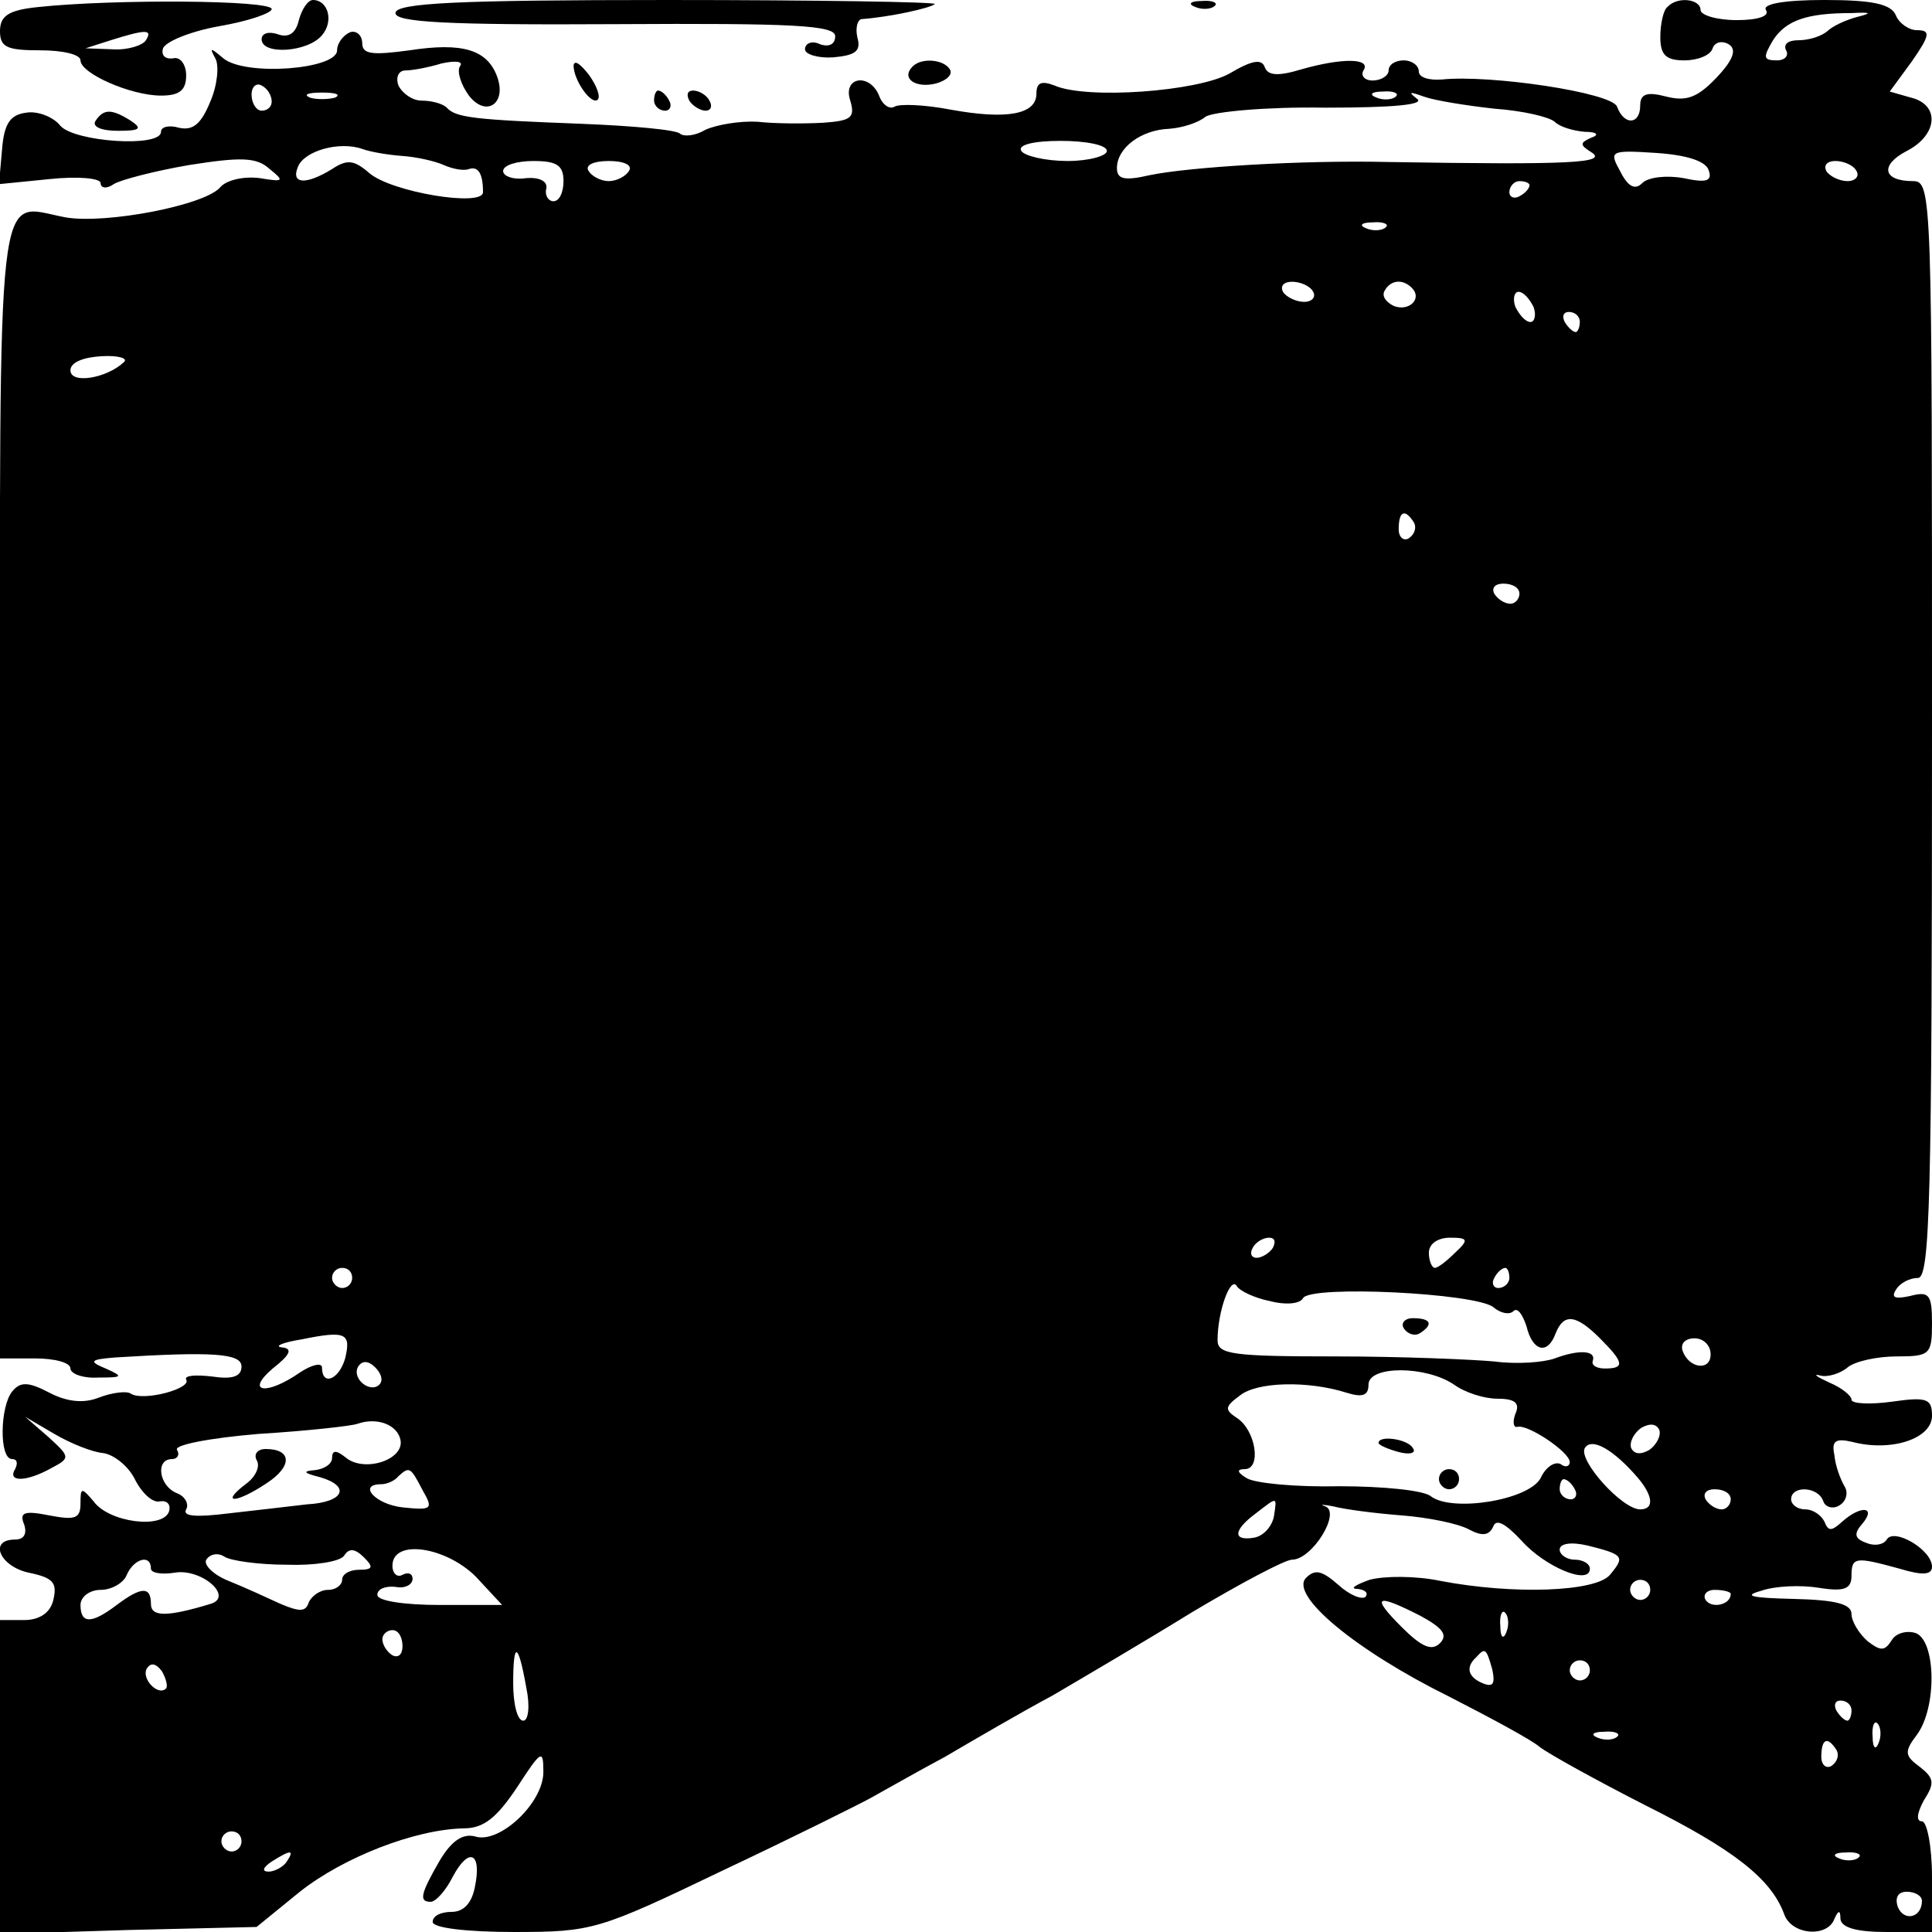 <?xml version="1.0" standalone="no"?>
<!DOCTYPE svg PUBLIC "-//W3C//DTD SVG 20010904//EN"
 "http://www.w3.org/TR/2001/REC-SVG-20010904/DTD/svg10.dtd">
<svg version="1.0" xmlns="http://www.w3.org/2000/svg"
 width="192pt" height="192pt" viewBox="0 0 192 192"
 preserveAspectRatio="xMidYMid meet">
<g transform="translate(0,192) scale(0.1,-0.1)"
fill="#000000" stroke="none">
<path d="M38 1913 c-30 -3 -38 -9 -38 -24 0 -16 7 -19 40 -19 22 0 40 -4 40
-10 0 -13 50 -35 80 -35 18 0 25 5 25 20 0 11 -6 19 -13 17 -8 -1 -12 3 -10
10 3 7 28 17 56 22 29 5 52 13 52 17 0 9 -157 10 -232 2z m107 -33 c-3 -5 -18
-10 -33 -9 l-27 1 25 8 c35 11 42 11 35 0z"/>
<path d="M297 1900 c-3 -13 -10 -18 -21 -14 -9 3 -16 1 -16 -5 0 -16 46 -13
60 4 12 14 6 35 -9 35 -5 0 -11 -9 -14 -20z"/>
<path d="M393 1907 c0 -9 50 -12 219 -11 176 1 218 -1 218 -12 0 -8 -6 -11
-15 -8 -8 4 -15 1 -15 -5 0 -5 13 -9 28 -8 22 2 28 6 24 20 -2 9 0 17 4 18 28
2 69 11 73 15 2 2 -117 4 -266 4 -209 0 -270 -3 -270 -13z"/>
<path d="M1188 1913 c7 -3 16 -2 19 1 4 3 -2 6 -13 5 -11 0 -14 -3 -6 -6z"/>
<path d="M1657 1913 c-4 -3 -7 -17 -7 -30 0 -18 6 -23 24 -23 13 0 26 5 28 12
2 6 9 8 16 4 8 -5 5 -15 -12 -33 -19 -20 -30 -24 -50 -19 -19 5 -26 3 -26 -9
0 -19 -16 -20 -23 -1 -5 14 -126 32 -174 27 -13 -1 -23 2 -23 8 0 6 -7 11 -15
11 -8 0 -15 -4 -15 -10 0 -5 -7 -10 -16 -10 -8 0 -12 5 -9 10 8 12 -20 13 -62
1 -23 -7 -33 -6 -36 2 -3 9 -13 7 -35 -6 -32 -18 -142 -26 -174 -12 -13 5 -18
3 -18 -8 0 -21 -30 -26 -85 -16 -26 5 -51 6 -56 3 -5 -3 -12 2 -15 10 -9 24
-37 20 -29 -4 5 -17 1 -20 -27 -22 -18 -1 -48 -1 -65 1 -18 1 -41 -3 -52 -8
-10 -6 -21 -7 -25 -4 -3 4 -48 8 -99 10 -105 4 -124 6 -133 16 -4 4 -15 7 -25
7 -9 0 -19 7 -23 15 -3 8 0 15 7 15 7 0 23 3 36 7 14 3 22 2 18 -3 -3 -5 1
-18 9 -29 17 -22 38 -8 28 19 -10 27 -35 34 -87 26 -37 -5 -47 -4 -47 7 0 8
-6 13 -12 11 -7 -3 -13 -11 -13 -18 0 -19 -91 -26 -113 -8 -13 11 -14 11 -8 0
4 -7 2 -27 -5 -43 -9 -22 -17 -29 -31 -26 -10 3 -18 1 -18 -4 0 -16 -86 -10
-100 6 -7 9 -23 15 -34 13 -16 -2 -22 -11 -24 -37 l-3 -34 50 5 c28 3 51 1 51
-4 0 -5 6 -6 13 -1 6 4 40 13 75 19 51 8 67 8 80 -4 15 -12 14 -13 -10 -9 -16
2 -33 -2 -39 -9 -15 -18 -114 -37 -154 -30 -70 13 -65 55 -65 -570 l0 -564 35
0 c19 0 35 -4 35 -10 0 -5 12 -10 28 -9 24 0 25 1 7 9 -17 7 -16 9 10 11 97 6
125 4 125 -9 0 -10 -9 -13 -29 -10 -17 2 -28 1 -26 -3 6 -9 -43 -22 -55 -14
-4 3 -19 1 -32 -4 -15 -6 -32 -4 -49 5 -21 11 -29 11 -37 1 -12 -15 -13 -67 0
-67 5 0 6 -4 3 -10 -8 -13 11 -13 36 1 19 10 19 11 -3 31 l-23 20 29 -17 c17
-10 38 -18 48 -19 10 -1 25 -12 32 -26 7 -14 18 -24 25 -22 7 1 11 -3 9 -10
-6 -18 -60 -11 -75 10 -12 14 -13 14 -13 -2 0 -15 -5 -17 -31 -12 -25 5 -30 3
-25 -9 3 -9 0 -15 -9 -15 -27 0 -15 -27 14 -33 24 -5 28 -10 24 -27 -3 -13
-14 -20 -29 -20 l-24 0 0 -156 0 -156 128 4 127 3 43 35 c43 34 114 62 163 63
20 0 33 11 53 41 24 37 26 38 26 15 0 -31 -44 -72 -68 -64 -12 3 -23 -4 -35
-24 -19 -33 -21 -41 -9 -41 5 0 15 11 22 25 16 30 29 24 22 -10 -3 -16 -11
-25 -23 -25 -11 0 -19 -4 -19 -10 0 -6 34 -10 81 -10 78 0 84 2 207 61 70 33
136 66 147 72 11 6 44 25 74 41 29 17 77 45 107 61 29 17 92 54 139 83 47 28
92 52 99 52 20 0 49 47 33 53 -6 2 -3 2 8 0 11 -3 42 -7 68 -9 26 -2 56 -8 67
-14 13 -7 20 -6 24 3 3 8 12 3 28 -14 23 -26 68 -45 68 -28 0 5 -7 9 -15 9 -8
0 -15 5 -15 10 0 6 11 8 28 4 36 -9 37 -11 22 -29 -14 -17 -96 -20 -169 -6
-24 5 -55 5 -70 1 -14 -5 -20 -9 -12 -9 8 -1 11 -4 8 -8 -4 -3 -16 2 -27 12
-16 14 -23 16 -32 7 -17 -17 49 -72 142 -118 41 -21 82 -43 90 -50 9 -7 56
-33 105 -58 88 -44 125 -73 138 -108 7 -21 43 -24 50 -5 4 9 6 9 6 0 1 -9 17
-13 46 -13 l45 0 0 55 c0 30 -5 55 -10 55 -6 0 -5 8 2 21 11 17 10 22 -4 33
-15 11 -16 15 -3 32 20 27 19 93 -1 101 -9 3 -20 0 -24 -7 -7 -11 -11 -11 -24
-1 -9 8 -16 20 -16 27 0 10 -16 14 -57 15 -43 1 -51 3 -33 8 14 5 40 6 58 3
25 -4 32 -1 32 12 0 19 4 19 48 7 23 -7 32 -6 32 2 0 17 -38 39 -45 27 -3 -5
-12 -7 -21 -3 -11 4 -12 9 -3 19 14 17 -2 18 -20 2 -11 -10 -14 -10 -18 0 -3
6 -11 12 -19 12 -8 0 -14 5 -14 10 0 14 27 13 32 -2 2 -6 10 -8 16 -4 7 4 9
13 5 19 -4 7 -9 20 -10 31 -3 14 1 17 18 13 38 -10 79 3 79 26 0 17 -5 19 -40
14 -22 -3 -40 -2 -40 2 0 4 -10 12 -22 17 -13 6 -17 9 -9 7 7 -2 20 2 27 8 7
6 29 11 49 11 33 0 35 2 35 33 0 29 -3 32 -22 27 -14 -3 -19 -2 -14 6 4 7 14
12 22 12 12 0 14 77 14 545 0 533 0 545 -19 545 -30 0 -33 16 -6 30 31 16 33
46 4 53 l-21 6 22 30 c18 26 19 31 5 31 -8 0 -18 7 -21 15 -5 11 -23 15 -71
15 -40 0 -62 -4 -58 -10 4 -6 -8 -10 -29 -10 -20 0 -36 5 -36 10 0 11 -23 14
-33 3z m188 -10 c-11 -3 -24 -9 -29 -14 -6 -5 -18 -9 -29 -9 -10 0 -15 -4 -12
-10 3 -5 -1 -10 -9 -10 -14 0 -14 3 -4 20 13 20 34 27 78 27 20 1 21 0 5 -4z
m-1575 -84 c0 -5 -4 -9 -10 -9 -5 0 -10 7 -10 16 0 8 5 12 10 9 6 -3 10 -10
10 -16z m63 4 c-7 -2 -19 -2 -25 0 -7 3 -2 5 12 5 14 0 19 -2 13 -5z m1054 1
c-3 -3 -12 -4 -19 -1 -8 3 -5 6 6 6 11 1 17 -2 13 -5z m98 -12 c28 -2 54 -8
60 -13 5 -5 18 -9 30 -10 12 0 15 -3 6 -6 -11 -5 -11 -7 0 -14 18 -11 -19 -13
-201 -10 -87 2 -198 -5 -237 -13 -26 -6 -33 -4 -33 7 0 20 24 38 52 39 13 1
29 6 36 12 8 5 61 10 119 9 68 0 100 3 91 9 -9 7 -7 7 7 2 11 -4 43 -9 70 -12z
m-1085 -47 c14 -1 32 -5 41 -9 9 -4 20 -6 25 -4 9 3 14 -4 14 -23 0 -15 -91 0
-113 19 -15 13 -22 14 -37 4 -26 -16 -41 -15 -34 2 6 16 41 26 64 18 8 -3 26
-6 40 -7z m700 5 c0 -5 -18 -10 -39 -10 -22 0 -43 5 -46 10 -4 6 12 10 39 10
25 0 46 -4 46 -10z m598 -19 c4 -11 -2 -13 -25 -8 -17 3 -35 1 -41 -5 -7 -7
-14 -4 -22 12 -11 20 -10 21 36 18 30 -2 49 -8 52 -17z m-1138 -11 c0 -11 -4
-20 -10 -20 -5 0 -9 6 -7 13 1 7 -7 11 -20 10 -13 -2 -23 2 -23 7 0 6 14 10
30 10 23 0 30 -4 30 -20z m65 10 c-3 -5 -12 -10 -20 -10 -8 0 -17 5 -20 10 -4
6 5 10 20 10 15 0 24 -4 20 -10z m1220 0 c3 -5 -1 -10 -9 -10 -8 0 -18 5 -21
10 -3 6 1 10 9 10 8 0 18 -4 21 -10z m-325 -14 c0 -3 -4 -8 -10 -11 -5 -3 -10
-1 -10 4 0 6 5 11 10 11 6 0 10 -2 10 -4z m-143 -42 c-3 -3 -12 -4 -19 -1 -8
3 -5 6 6 6 11 1 17 -2 13 -5z m-72 -64 c3 -5 -1 -10 -9 -10 -8 0 -18 5 -21 10
-3 6 1 10 9 10 8 0 18 -4 21 -10z m98 4 c11 -11 -3 -24 -18 -18 -8 4 -12 10
-9 15 6 11 18 12 27 3z m121 -19 c3 -8 1 -15 -3 -15 -5 0 -11 7 -15 15 -3 8
-1 15 3 15 5 0 11 -7 15 -15z m46 -15 c0 -5 -2 -10 -4 -10 -3 0 -8 5 -11 10
-3 6 -1 10 4 10 6 0 11 -4 11 -10z m-1447 -40 c-17 -16 -53 -22 -53 -8 0 8 13
13 31 14 16 1 27 -2 22 -6z m1282 -159 c3 -5 1 -12 -5 -16 -5 -3 -10 1 -10 9
0 18 6 21 15 7z m105 -71 c0 -5 -4 -10 -9 -10 -6 0 -13 5 -16 10 -3 6 1 10 9
10 9 0 16 -4 16 -10z m-245 -650 c-3 -5 -11 -10 -16 -10 -6 0 -7 5 -4 10 3 6
11 10 16 10 6 0 7 -4 4 -10z m181 -5 c-8 -8 -17 -15 -20 -15 -3 0 -6 7 -6 15
0 9 9 15 21 15 18 0 19 -2 5 -15z m-1096 -25 c0 -5 -4 -10 -10 -10 -5 0 -10 5
-10 10 0 6 5 10 10 10 6 0 10 -4 10 -10z m1150 0 c0 -5 -5 -10 -11 -10 -5 0
-7 5 -4 10 3 6 8 10 11 10 2 0 4 -4 4 -10z m-238 -23 c15 -4 30 -3 33 3 8 13
171 5 189 -9 7 -6 16 -8 20 -4 4 4 9 -3 13 -15 6 -25 21 -29 29 -7 8 20 20 19
44 -5 24 -24 25 -30 5 -30 -8 0 -14 3 -12 8 3 10 -14 11 -38 2 -11 -4 -38 -6
-60 -3 -22 2 -93 5 -157 5 -103 0 -118 2 -118 16 0 29 13 64 19 54 3 -5 18
-12 33 -15z m-919 -57 c-6 -21 -23 -28 -23 -9 0 5 -10 3 -22 -5 -33 -23 -55
-20 -27 4 18 14 20 20 9 21 -8 1 1 5 20 8 44 9 49 6 43 -19z m1357 4 c0 -17
-22 -14 -28 4 -2 7 3 12 12 12 9 0 16 -7 16 -16z m-1323 -30 c-9 -9 -28 6 -21
18 4 6 10 6 17 -1 6 -6 8 -13 4 -17z m1068 0 c11 -8 30 -14 43 -14 17 0 23 -4
18 -15 -3 -8 -2 -14 2 -13 10 3 52 -25 52 -35 0 -4 -4 -6 -9 -2 -6 3 -15 -3
-20 -14 -12 -22 -88 -34 -109 -18 -7 6 -48 10 -91 10 -43 -1 -84 3 -92 8 -10
6 -10 9 -2 9 17 0 11 39 -8 51 -12 8 -12 11 3 22 17 14 68 15 106 3 16 -5 22
-3 22 8 0 19 57 19 85 0z m-1047 -55 c4 -20 -37 -33 -55 -17 -9 7 -13 7 -13
-1 0 -6 -8 -11 -17 -12 -13 -1 -11 -3 5 -7 31 -9 24 -25 -13 -27 -16 -2 -52
-6 -78 -9 -32 -4 -46 -3 -42 4 3 5 -1 13 -9 16 -18 7 -22 34 -5 34 5 0 8 4 5
9 -4 5 33 12 81 16 49 3 93 8 98 10 20 7 40 -1 43 -16z m1241 -10 c-9 -5 -15
-4 -18 2 -2 6 3 15 10 20 9 5 15 4 18 -2 2 -6 -3 -15 -10 -20z m-11 -28 c15
-18 16 -31 2 -31 -18 0 -62 49 -55 61 7 11 29 -2 53 -30z m-1208 -12 c11 -19
9 -20 -20 -17 -27 3 -45 23 -21 23 5 0 13 3 17 8 11 10 12 9 24 -14z m1145 1
c3 -5 1 -10 -4 -10 -6 0 -11 5 -11 10 0 6 2 10 4 10 3 0 8 -4 11 -10z m155
-10 c0 -5 -4 -10 -9 -10 -6 0 -13 5 -16 10 -3 6 1 10 9 10 9 0 16 -4 16 -10z
m-454 -17 c-2 -10 -10 -19 -19 -21 -22 -4 -22 7 1 24 22 17 21 17 18 -3z
m-981 -48 c27 -1 53 3 57 9 5 8 11 7 20 -2 9 -9 9 -12 -5 -12 -9 0 -17 -4 -17
-10 0 -5 -6 -10 -14 -10 -8 0 -16 -6 -19 -12 -3 -10 -9 -10 -28 -2 -13 6 -37
17 -52 23 -15 6 -25 16 -22 21 4 6 12 7 18 3 6 -4 34 -8 62 -8z m188 -12 l26
-28 -62 0 c-35 0 -62 4 -62 10 0 6 8 9 18 8 9 -2 17 2 17 8 0 5 -4 7 -10 4 -5
-3 -10 1 -10 9 0 27 53 19 83 -11z m-323 8 c0 -4 10 -6 23 -4 27 5 60 -24 36
-31 -43 -13 -59 -13 -59 0 0 18 -10 17 -34 -1 -25 -19 -36 -19 -36 0 0 8 9 15
20 15 11 0 23 7 26 15 7 16 24 21 24 6z m1490 -21 c0 -5 -4 -10 -10 -10 -5 0
-10 5 -10 10 0 6 5 10 10 10 6 0 10 -4 10 -10z m80 -4 c0 -11 -19 -15 -25 -6
-3 5 1 10 9 10 9 0 16 -2 16 -4z m-308 -22 c22 -12 27 -19 19 -27 -8 -8 -18
-4 -38 16 -31 31 -26 34 19 11z m85 -16 c-3 -8 -6 -5 -6 6 -1 11 2 17 5 13 3
-3 4 -12 1 -19z m-1097 -14 c0 -8 -4 -12 -10 -9 -5 3 -10 10 -10 16 0 5 5 9
10 9 6 0 10 -7 10 -16z m123 -41 c4 -19 2 -33 -3 -33 -6 0 -10 17 -10 37 0 43
5 41 13 -4z m960 18 c3 -14 1 -18 -9 -14 -15 6 -18 16 -7 26 9 10 10 9 16 -12z
m-1318 -19 c-8 -8 -25 10 -19 20 4 6 9 5 15 -3 4 -7 6 -15 4 -17z m1415 18 c0
-5 -4 -10 -10 -10 -5 0 -10 5 -10 10 0 6 5 10 10 10 6 0 10 -4 10 -10z m260
-40 c0 -5 -2 -10 -4 -10 -3 0 -8 5 -11 10 -3 6 -1 10 4 10 6 0 11 -4 11 -10z
m27 -32 c-3 -8 -6 -5 -6 6 -1 11 2 17 5 13 3 -3 4 -12 1 -19z m-260 6 c-3 -3
-12 -4 -19 -1 -8 3 -5 6 6 6 11 1 17 -2 13 -5z m218 -13 c3 -5 1 -12 -5 -16
-5 -3 -10 1 -10 9 0 18 6 21 15 7z m-1585 -91 c0 -5 -4 -10 -10 -10 -5 0 -10
5 -10 10 0 6 5 10 10 10 6 0 10 -4 10 -10z m45 -20 c-3 -5 -12 -10 -18 -10 -7
0 -6 4 3 10 19 12 23 12 15 0z m1562 4 c-3 -3 -12 -4 -19 -1 -8 3 -5 6 6 6 11
1 17 -2 13 -5z m63 -43 c0 -17 -18 -21 -24 -6 -3 9 0 15 9 15 8 0 15 -4 15 -9z"/>
<path d="M1395 600 c4 -6 11 -8 16 -5 14 9 11 15 -7 15 -8 0 -12 -5 -9 -10z"/>
<path d="M1370 486 c0 -2 9 -6 20 -9 11 -3 18 -1 14 4 -5 9 -34 13 -34 5z"/>
<path d="M1430 450 c0 -5 5 -10 10 -10 6 0 10 5 10 10 0 6 -4 10 -10 10 -5 0
-10 -4 -10 -10z"/>
<path d="M255 469 c4 -6 -1 -17 -11 -24 -26 -20 -9 -19 21 1 26 17 25 34 -1
34 -8 0 -12 -5 -9 -11z"/>
<path d="M570 1855 c0 -15 18 -40 24 -34 3 3 -1 14 -9 25 -8 10 -14 15 -15 9z"/>
<path d="M907 1854 c-12 -12 3 -22 23 -17 11 3 17 9 14 14 -6 10 -28 12 -37 3z"/>
<path d="M650 1820 c0 -5 5 -10 11 -10 5 0 7 5 4 10 -3 6 -8 10 -11 10 -2 0
-4 -4 -4 -10z"/>
<path d="M685 1820 c3 -5 11 -10 16 -10 6 0 7 5 4 10 -3 6 -11 10 -16 10 -6 0
-7 -4 -4 -10z"/>
<path d="M95 1800 c-4 -6 6 -10 22 -10 22 0 25 2 13 10 -19 12 -27 12 -35 0z"/>
</g>
</svg>
